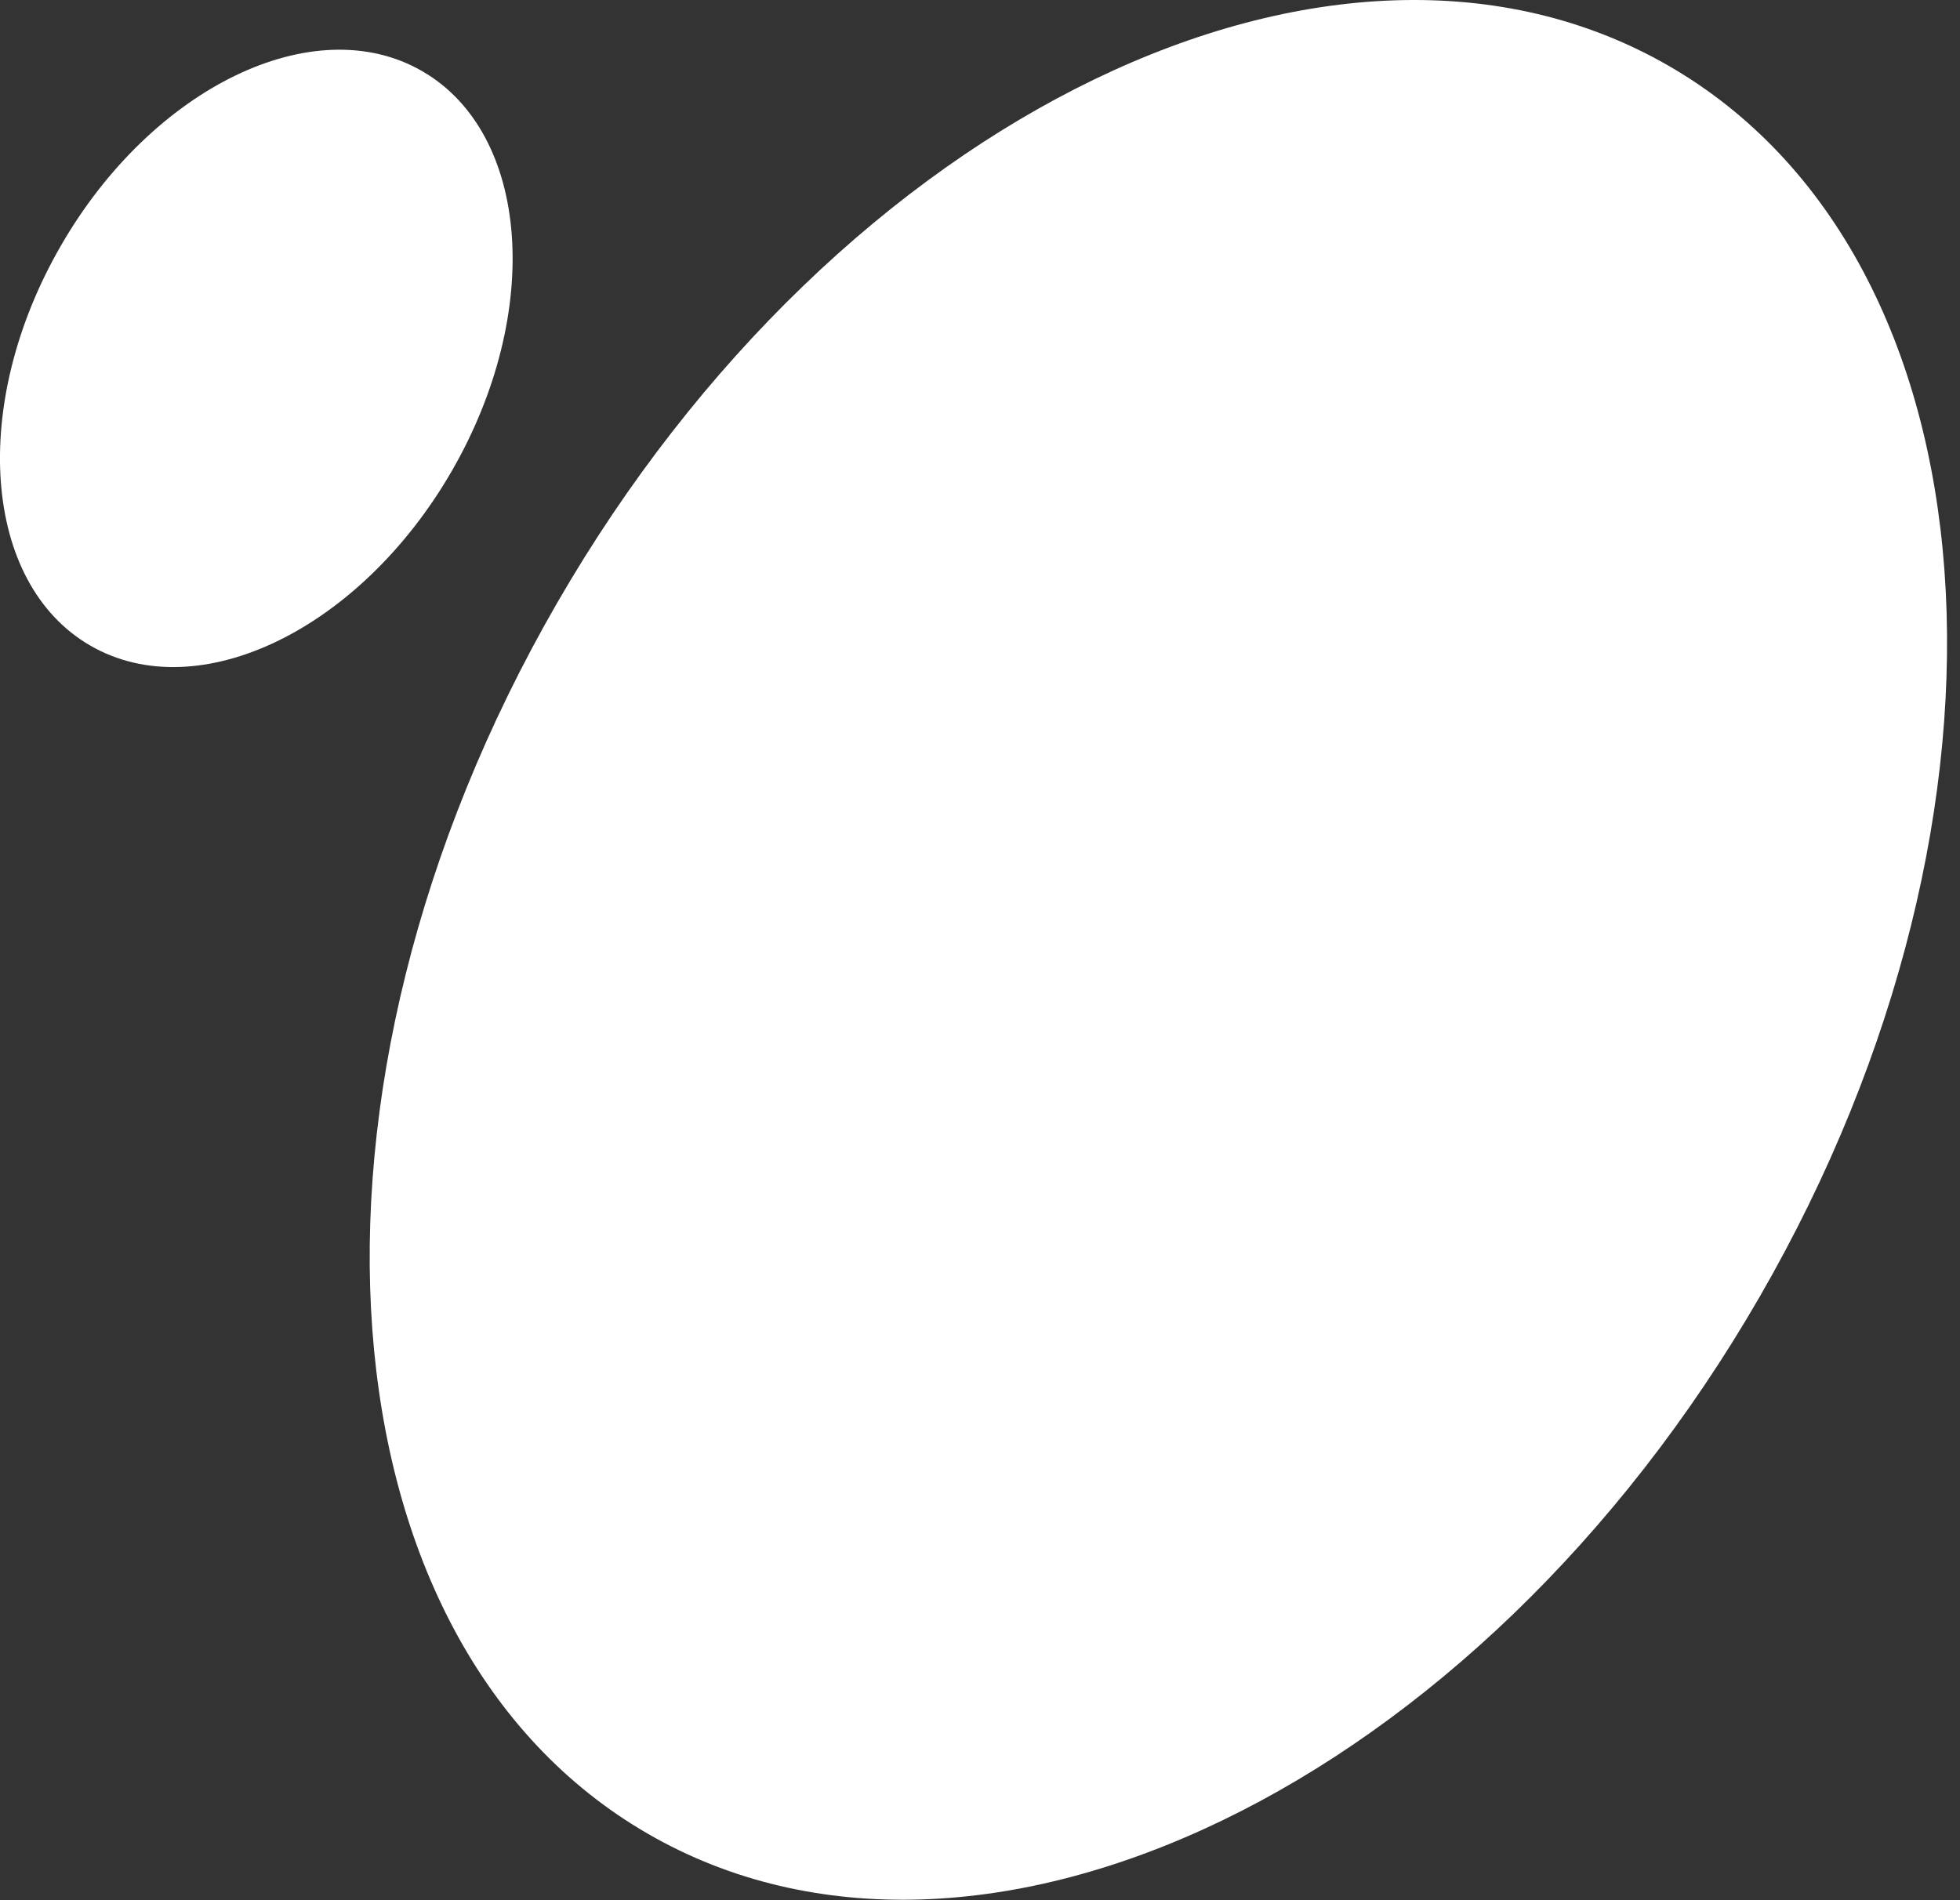 <svg width="33" height="32" viewBox="0 0 33 32" fill="none" xmlns="http://www.w3.org/2000/svg">
<rect x="0" y="0" width="33" height="32" fill="#333333" stroke="none"/>
<style>
#m1 { animation: 1.5s ease-in infinite m1; } 
@keyframes m1 { 0% { opacity: 0; } 25%, 62.5% { opacity: 1; } 87.5%, 100% { opacity: 0; } } 
#m2 { animation: 1.5s ease-in infinite m2; } 
@keyframes m2 { 0%, 12.5% { opacity: 0; } 37.5%, 75% { opacity: 1; } 100% { opacity: 0 } } 
</style>
<path id="m2" d="M29.626 21.84C24.879 30.062 16.5 34.11 10.909 30.882C5.319 27.654 4.634 18.373 9.381 10.152C14.127 1.931 22.507 -2.117 28.098 1.11C33.688 4.338 34.372 13.619 29.626 21.84Z" fill="white"/>
<path id="m1" d="M7.605 7.935C6.062 10.606 3.339 11.922 1.522 10.873C-0.295 9.824 -0.517 6.808 1.026 4.136C2.568 1.464 5.292 0.149 7.108 1.198C8.925 2.247 9.148 5.263 7.605 7.935Z" fill="white"/>
</svg>
